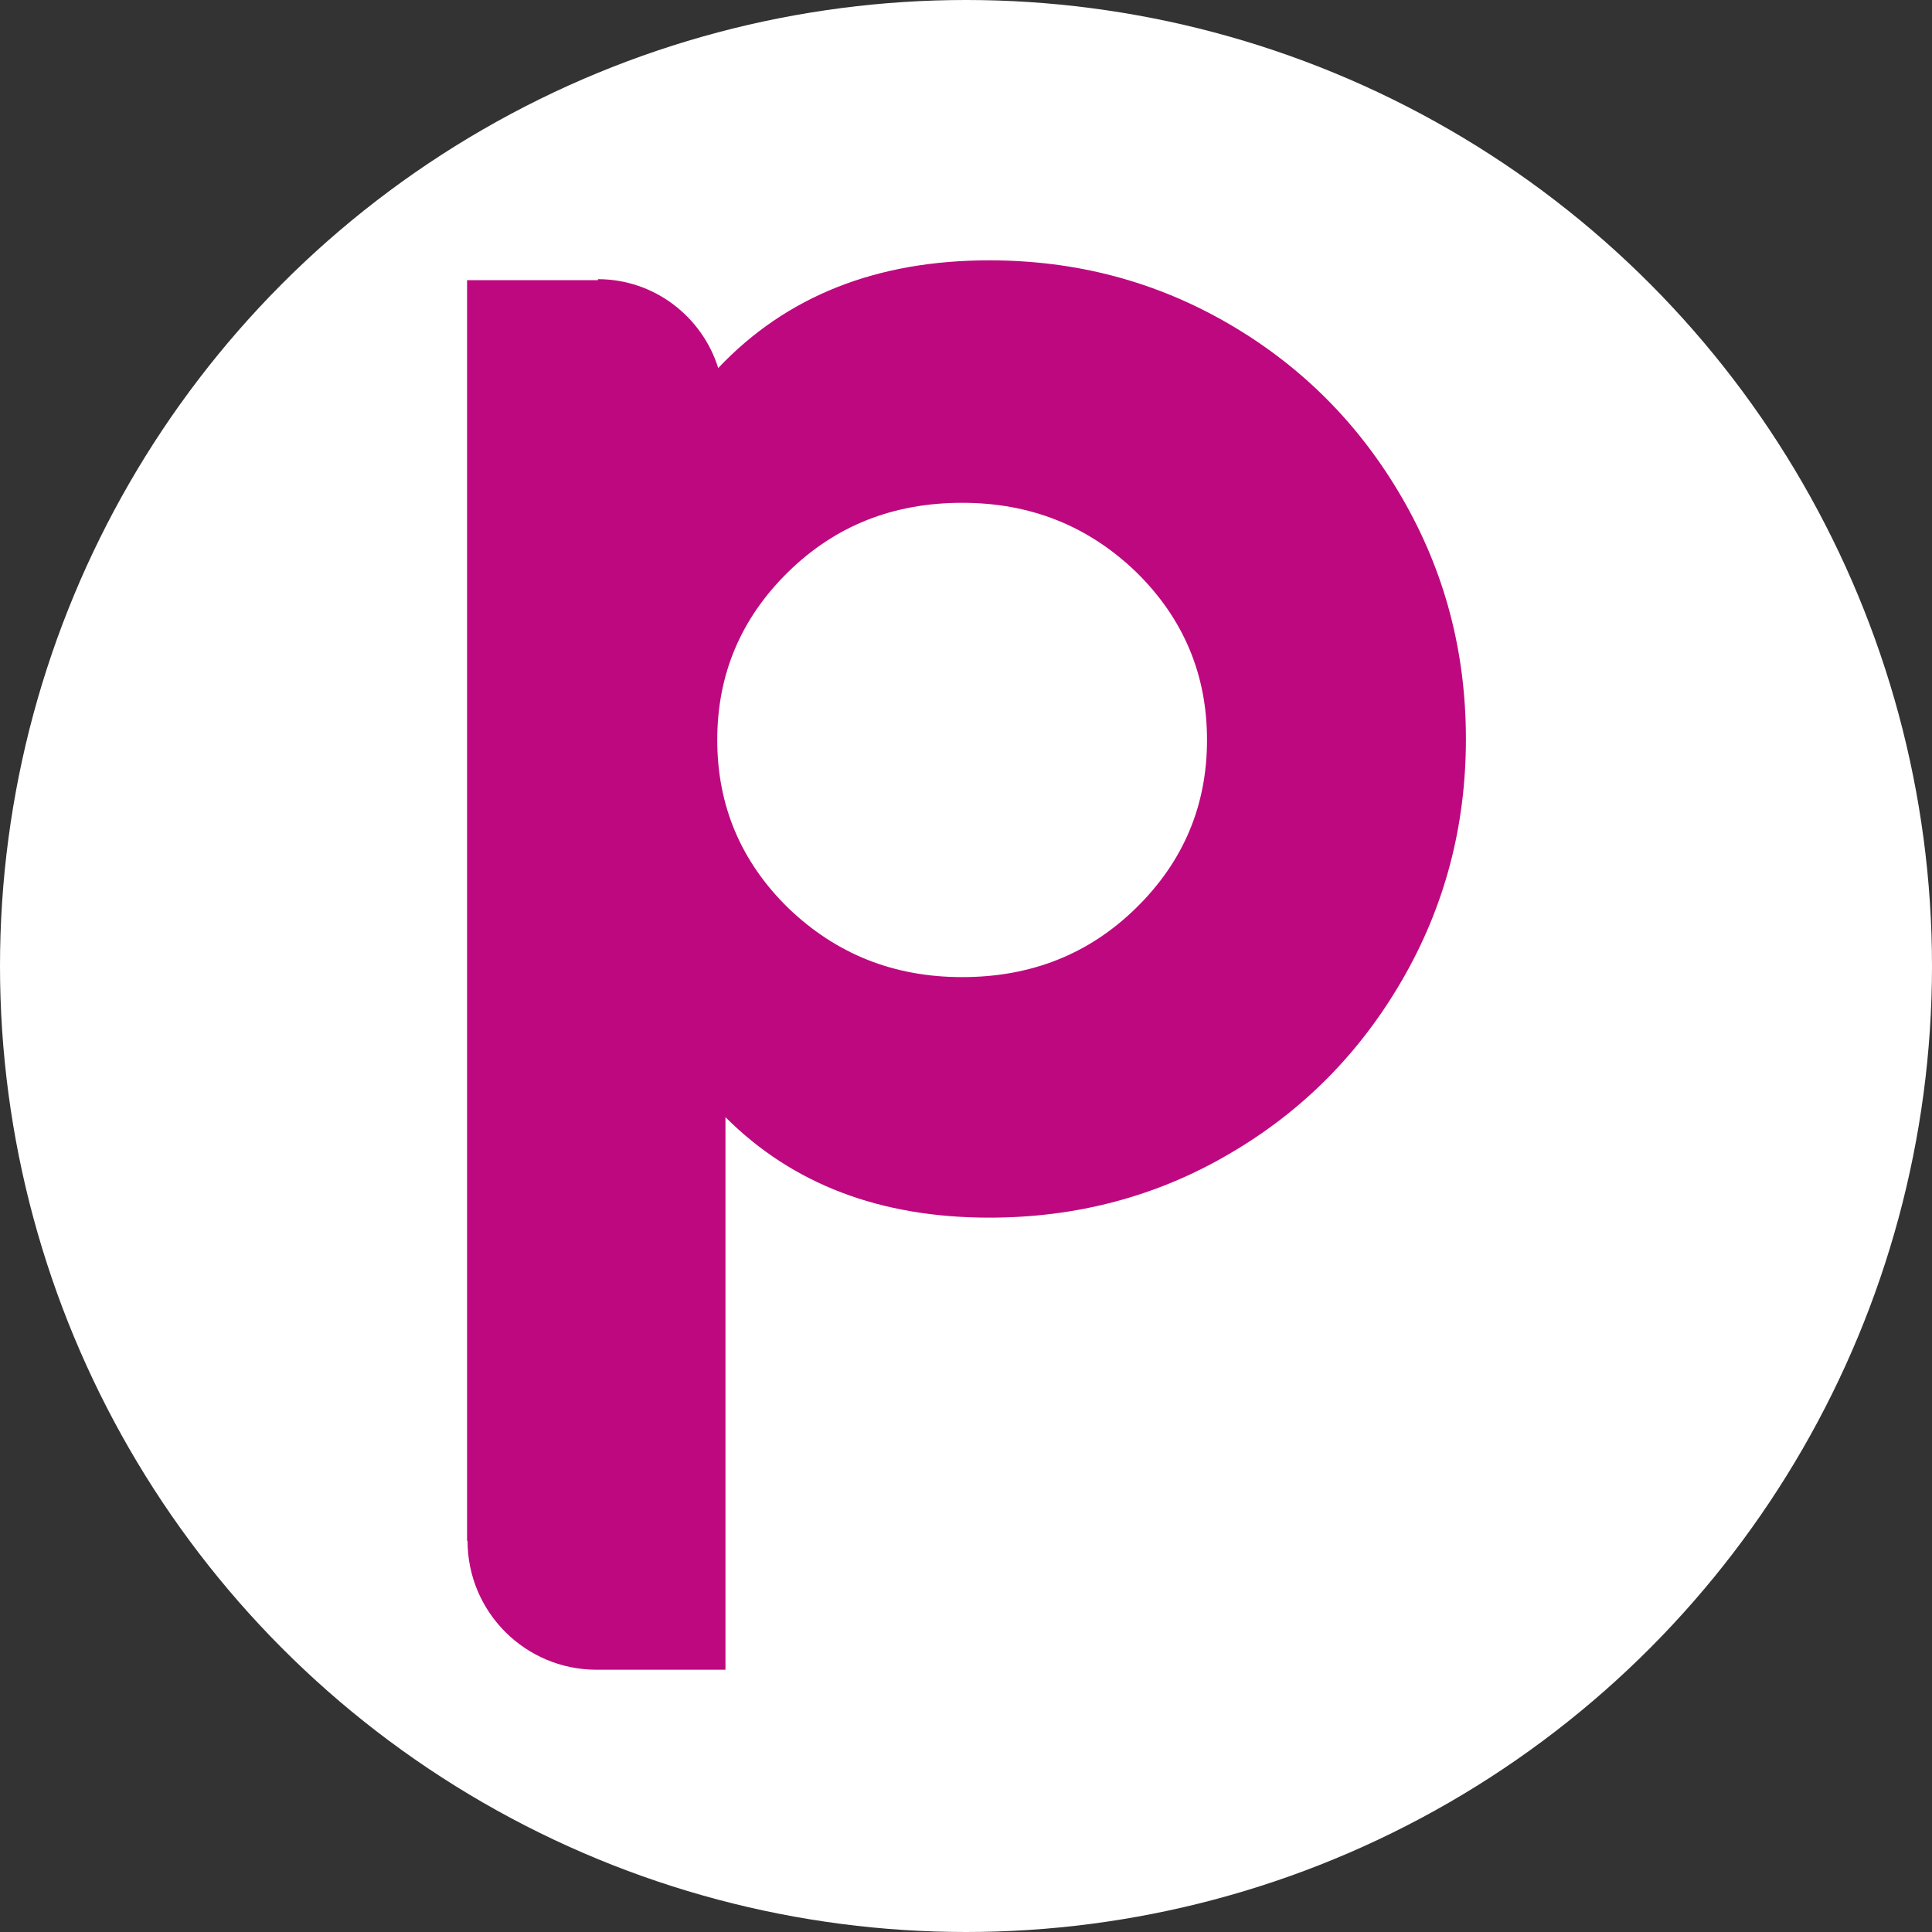 <?xml version="1.0" encoding="UTF-8"?>
<svg id="Laag_1" data-name="Laag 1" xmlns="http://www.w3.org/2000/svg" xmlns:xlink="http://www.w3.org/1999/xlink" viewBox="0 0 40 40">
  <rect x="0" y="0" width="40" height="40" fill="#333333" stroke="none"/>
  <defs>
    <style>
      .cls-1 {
        fill: none;
      }

      .cls-2 {
        fill: #be087f;
      }

      .cls-3 {
        fill: #fff;
      }

      .cls-4 {
        clip-path: url(#clippath);
      }
    </style>
    <clipPath id="clippath">
      <circle class="cls-1" cx="20" cy="20" r="20"/>
    </clipPath>
  </defs>
  <g class="cls-4">
    <path class="cls-3" d="M0,20C0,8.95,8.95,0,20,0s20,8.95,20,20-8.95,20-20,20S0,31.05,0,20Z"/>
  </g>
  <path class="cls-2" d="M12.38,5.8h-2.71v26.1h.01c0,1.48,1.2,2.67,2.67,2.67h2.67s0-11.44,0-11.44c1.39,1.39,3.21,2.08,5.46,2.08,1.81,0,3.47-.44,4.97-1.32,1.51-.88,2.7-2.08,3.58-3.6.88-1.52,1.32-3.18,1.32-4.99s-.44-3.47-1.32-4.99c-.88-1.52-2.07-2.72-3.58-3.6-1.51-.88-3.16-1.32-4.97-1.32-2.33,0-4.2.74-5.61,2.23-.33-1.06-1.32-1.84-2.49-1.84M16.32,11.84c.98-.96,2.18-1.43,3.6-1.43s2.61.48,3.6,1.43c.98.96,1.47,2.12,1.47,3.48s-.49,2.52-1.47,3.48c-.98.96-2.18,1.43-3.6,1.43s-2.61-.48-3.6-1.43c-.98-.96-1.47-2.12-1.47-3.48s.49-2.52,1.47-3.48Z"/>
</svg>